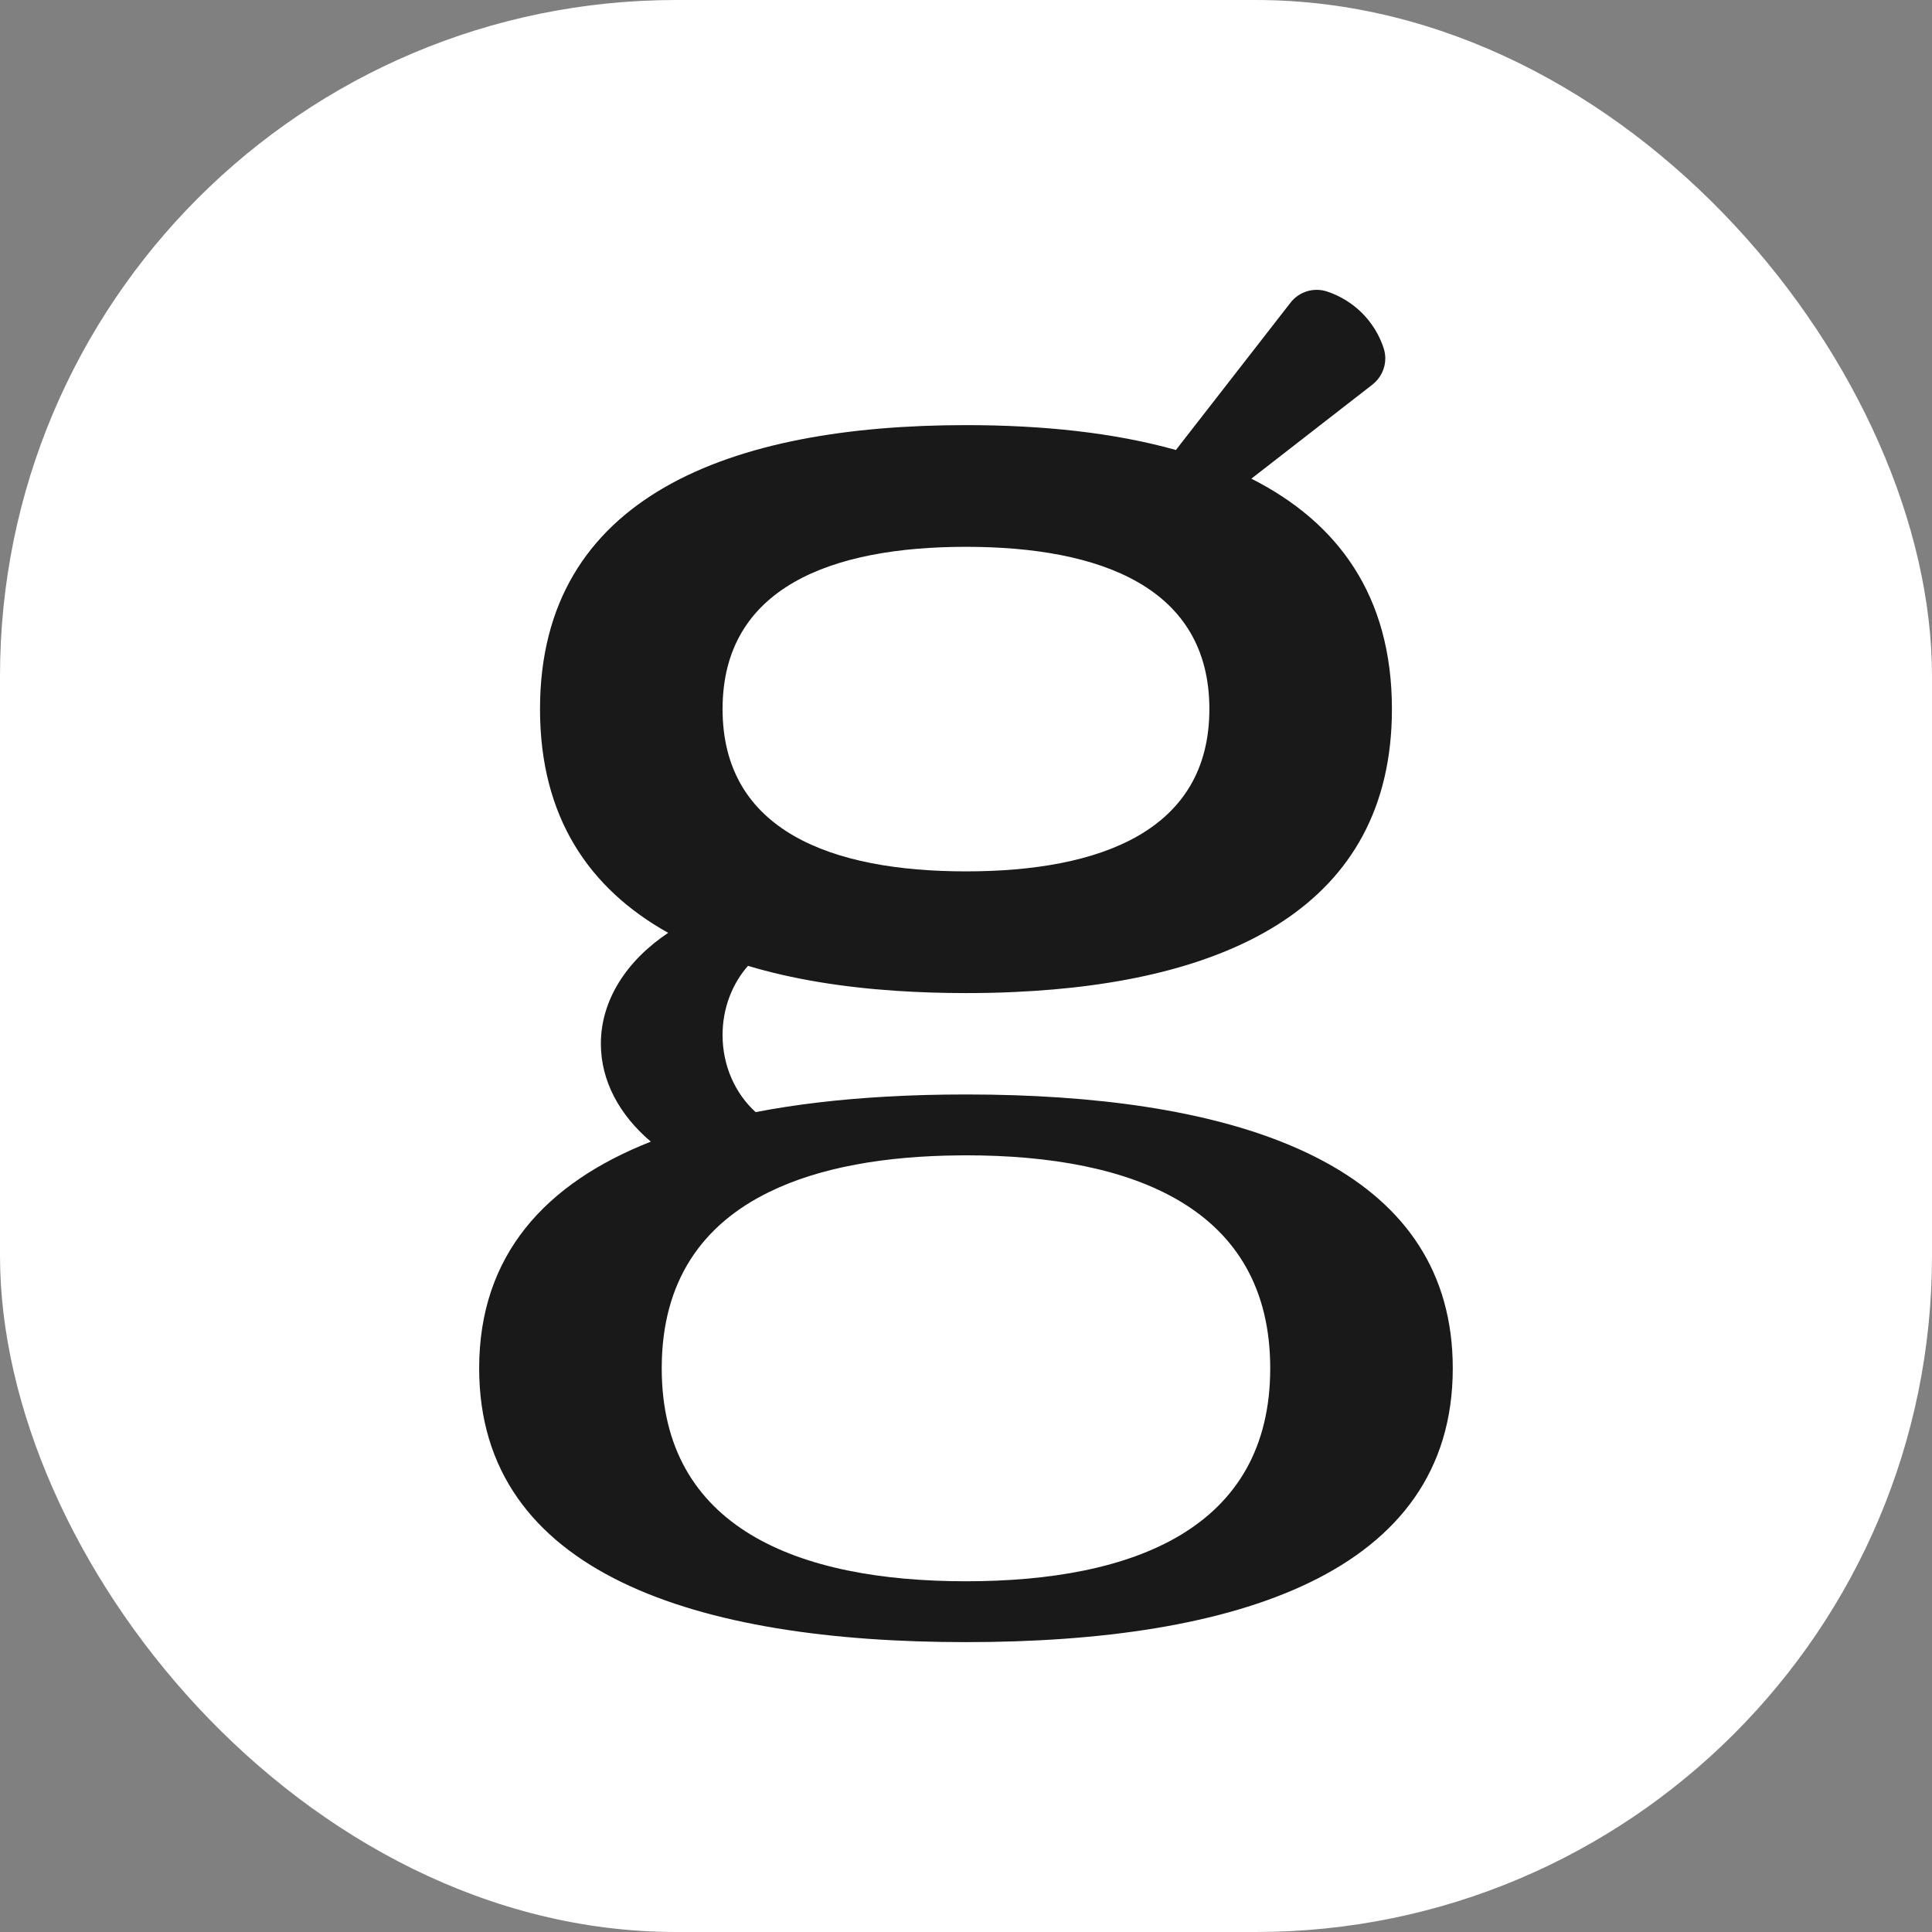 <svg xmlns="http://www.w3.org/2000/svg" version="1.1" xmlns:xlink="http://www.w3.org/1999/xlink" xmlns:svgjs="http://svgjs.dev/svgjs" width="1000" height="1000"><rect width="100%" height="100%" fill="#808080" stroke="none"/><g clip-path="url(#SvgjsClipPath1016)"><rect width="1000" height="1000" fill="#ffffff"></rect><g transform="matrix(3.937,0,0,3.937,248.017,150)"><svg xmlns="http://www.w3.org/2000/svg" version="1.1" xmlns:xlink="http://www.w3.org/1999/xlink" xmlns:svgjs="http://svgjs.dev/svgjs" width="128" height="177.79"><svg id="Camada_2" xmlns="http://www.w3.org/2000/svg" viewBox="0 0 128 177.79"><defs><style>.cls-1{fill:#191919;}</style><clipPath id="SvgjsClipPath1016"><rect width="1000" height="1000" x="0" y="0" rx="350" ry="350"></rect></clipPath></defs><g id="Camada_1-2"><path class="cls-1" d="M70.35,105.89c-2.09-.07-4.21-.1-6.35-.1-3.59,0-7.12.09-10.55.29-6.03.34-11.77,1-17.1,2.03-2.66-2.41-4.35-6.05-4.35-10.13,0-3.54,1.27-6.74,3.34-9.1,5.87,1.76,12.42,2.81,19.42,3.28,3.01.2,6.09.3,9.24.3,2.14,0,4.26-.04,6.33-.14,27.95-1.24,49.67-11.14,49.67-37.2,0-14.93-7.13-24.55-18.48-30.29l15.92-12.37c1.08-.84,1.69-2.12,1.69-3.45,0-.46-.08-.92-.23-1.38-.58-1.75-1.56-3.31-2.83-4.58-1.27-1.26-2.83-2.24-4.58-2.82-1.75-.59-3.69,0-4.82,1.46l-15.07,19.37c-8.14-2.29-17.56-3.27-27.6-3.27-30.93,0-56,9.33-56,37.33,0,14.21,6.45,23.61,16.85,29.42-5.45,3.64-8.85,8.83-8.85,14.58,0,4.91,2.47,9.4,6.57,12.87-13.81,5.44-22.57,14.87-22.57,29.8,0,27,28.65,36,64,36s64-9,64-36c0-25.36-25.28-34.84-57.65-35.9ZM64,33.79c17.67,0,32,5.33,32,21.33s-14.33,21.34-32,21.34-32-5.34-32-21.34,14.33-21.33,32-21.33ZM64,169.79c-22.09,0-40-7-40-28,0-11.58,5.44-18.9,14.03-23.13,6.76-3.34,15.46-4.77,24.98-4.86.33-.01.66-.01.99-.01,22.09,0,40,7,40,28s-17.91,28-40,28Z"></path></g></svg></svg></g></g></svg>